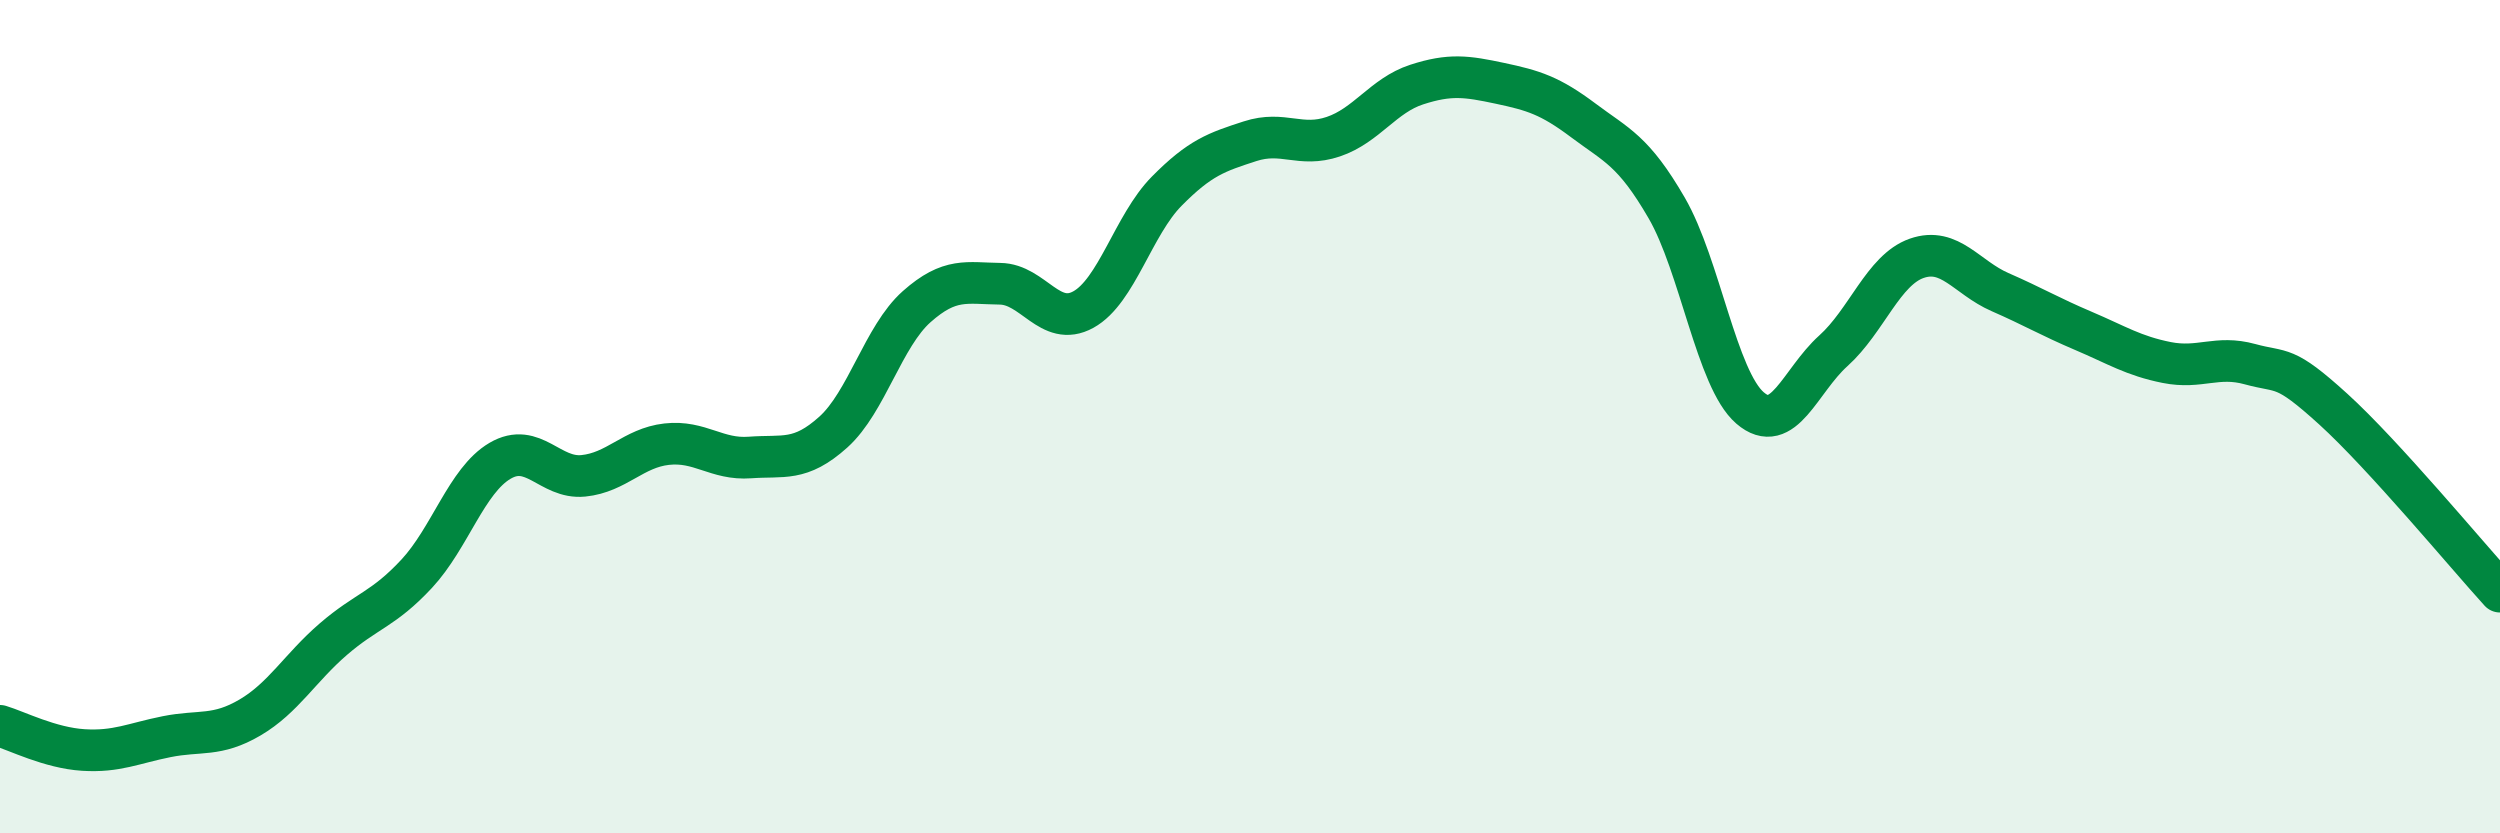 
    <svg width="60" height="20" viewBox="0 0 60 20" xmlns="http://www.w3.org/2000/svg">
      <path
        d="M 0,17.42 C 0.4,17.54 1.2,17.95 2,18 C 2.8,18.05 3.2,17.84 4,17.68 C 4.8,17.52 5.2,17.69 6,17.22 C 6.8,16.75 7.2,16.03 8,15.34 C 8.8,14.65 9.2,14.63 10,13.77 C 10.8,12.91 11.2,11.53 12,11.06 C 12.8,10.59 13.2,11.5 14,11.42 C 14.8,11.34 15.2,10.75 16,10.66 C 16.8,10.57 17.2,11.04 18,10.98 C 18.8,10.92 19.2,11.09 20,10.37 C 20.8,9.65 21.2,8.07 22,7.36 C 22.8,6.65 23.2,6.8 24,6.81 C 24.8,6.82 25.2,7.87 26,7.43 C 26.8,6.99 27.2,5.4 28,4.59 C 28.8,3.78 29.2,3.65 30,3.39 C 30.8,3.13 31.2,3.55 32,3.28 C 32.8,3.01 33.2,2.29 34,2.03 C 34.8,1.77 35.2,1.83 36,2 C 36.8,2.17 37.2,2.29 38,2.89 C 38.8,3.49 39.2,3.61 40,4.99 C 40.8,6.37 41.2,9.1 42,9.79 C 42.8,10.48 43.2,9.14 44,8.42 C 44.8,7.7 45.2,6.48 46,6.2 C 46.8,5.92 47.2,6.66 48,7.01 C 48.8,7.36 49.2,7.6 50,7.94 C 50.8,8.28 51.2,8.54 52,8.7 C 52.8,8.86 53.2,8.52 54,8.74 C 54.8,8.96 54.8,8.73 56,9.82 C 57.2,10.91 59.2,13.32 60,14.2L60 20L0 20Z"
        fill="#008740"
        opacity="0.1"
        stroke-linecap="round"
        stroke-linejoin="round"
      />
      <path
        d="M 0,17.42 C 0.4,17.54 1.2,17.95 2,18 C 2.8,18.05 3.2,17.84 4,17.68 C 4.8,17.52 5.2,17.69 6,17.22 C 6.8,16.75 7.2,16.03 8,15.34 C 8.8,14.65 9.2,14.63 10,13.77 C 10.8,12.91 11.2,11.53 12,11.06 C 12.8,10.59 13.2,11.5 14,11.42 C 14.8,11.34 15.2,10.75 16,10.66 C 16.8,10.57 17.2,11.04 18,10.98 C 18.8,10.92 19.2,11.09 20,10.37 C 20.8,9.65 21.2,8.07 22,7.36 C 22.8,6.65 23.2,6.8 24,6.81 C 24.8,6.82 25.2,7.87 26,7.43 C 26.8,6.99 27.2,5.4 28,4.59 C 28.8,3.78 29.2,3.65 30,3.39 C 30.8,3.13 31.2,3.55 32,3.28 C 32.8,3.01 33.2,2.29 34,2.03 C 34.8,1.77 35.2,1.83 36,2 C 36.8,2.17 37.2,2.29 38,2.89 C 38.8,3.49 39.2,3.61 40,4.99 C 40.8,6.37 41.2,9.1 42,9.79 C 42.8,10.48 43.2,9.14 44,8.42 C 44.8,7.7 45.2,6.48 46,6.2 C 46.8,5.92 47.2,6.66 48,7.01 C 48.8,7.36 49.2,7.6 50,7.94 C 50.8,8.28 51.2,8.54 52,8.7 C 52.8,8.86 53.2,8.52 54,8.74 C 54.8,8.96 54.8,8.73 56,9.82 C 57.2,10.91 59.2,13.32 60,14.2"
        stroke="#008740"
        stroke-width="1"
        fill="none"
        stroke-linecap="round"
        stroke-linejoin="round"
      />
    </svg>
  
